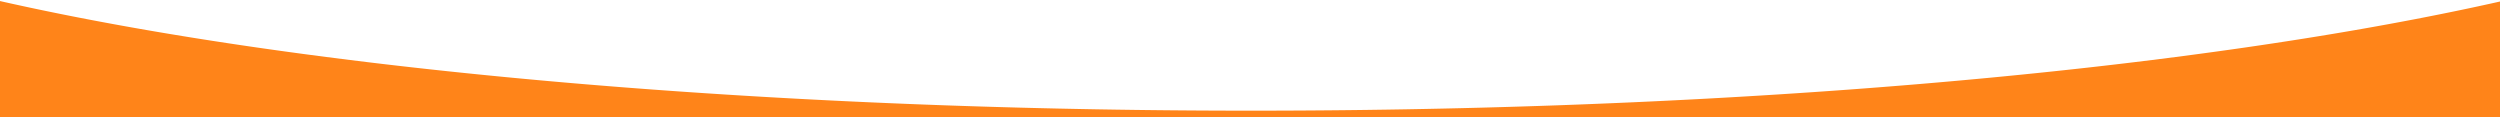 <svg xmlns="http://www.w3.org/2000/svg" xmlns:xlink="http://www.w3.org/1999/xlink" width="1920" height="90" viewBox="0 0 1920 90">
  <defs>
    <clipPath id="clip-path">
      <rect id="長方形_226" data-name="長方形 226" width="1920" height="90" transform="translate(0 466)" fill="#fff" stroke="#707070" stroke-width="1"/>
    </clipPath>
    <clipPath id="clip-path-2">
      <rect id="長方形_225" data-name="長方形 225" width="1920" height="149" transform="translate(-4121 1919)" fill="#fff" stroke="#707070" stroke-width="1"/>
    </clipPath>
  </defs>
  <g id="マスクグループ_44" data-name="マスクグループ 44" transform="translate(0 -466)" clip-path="url(#clip-path)">
    <g id="マスクグループ_43" data-name="マスクグループ 43" transform="translate(4121 -1453)" clip-path="url(#clip-path-2)">
      <path id="前面オブジェクトで型抜き_5" data-name="前面オブジェクトで型抜き 5" d="M2483,1344H0V1064H4.551a55.086,55.086,0,0,0,4.885,11.215,75.765,75.765,0,0,0,7.768,11.057,131.85,131.85,0,0,0,23.9,21.585,268.42,268.42,0,0,0,34.592,20.8c13.137,6.731,28.183,13.427,44.72,19.9,32.783,12.837,72.342,25.189,117.58,36.711,44.888,11.433,95.812,22.164,151.358,31.894C620.69,1257.683,923.779,1280,1242.794,1280s622.1-22.317,853.435-62.84c55.545-9.73,106.469-20.461,151.357-31.894,45.239-11.522,84.8-23.874,117.579-36.711,16.539-6.476,31.585-13.172,44.721-19.9a268.47,268.47,0,0,0,34.592-20.8,131.856,131.856,0,0,0,23.9-21.585,75.727,75.727,0,0,0,7.768-11.057,55.07,55.07,0,0,0,4.886-11.215H2483v280Z" transform="translate(-4403 724)" fill="#ff8419"/>
    </g>
  </g>
</svg>
